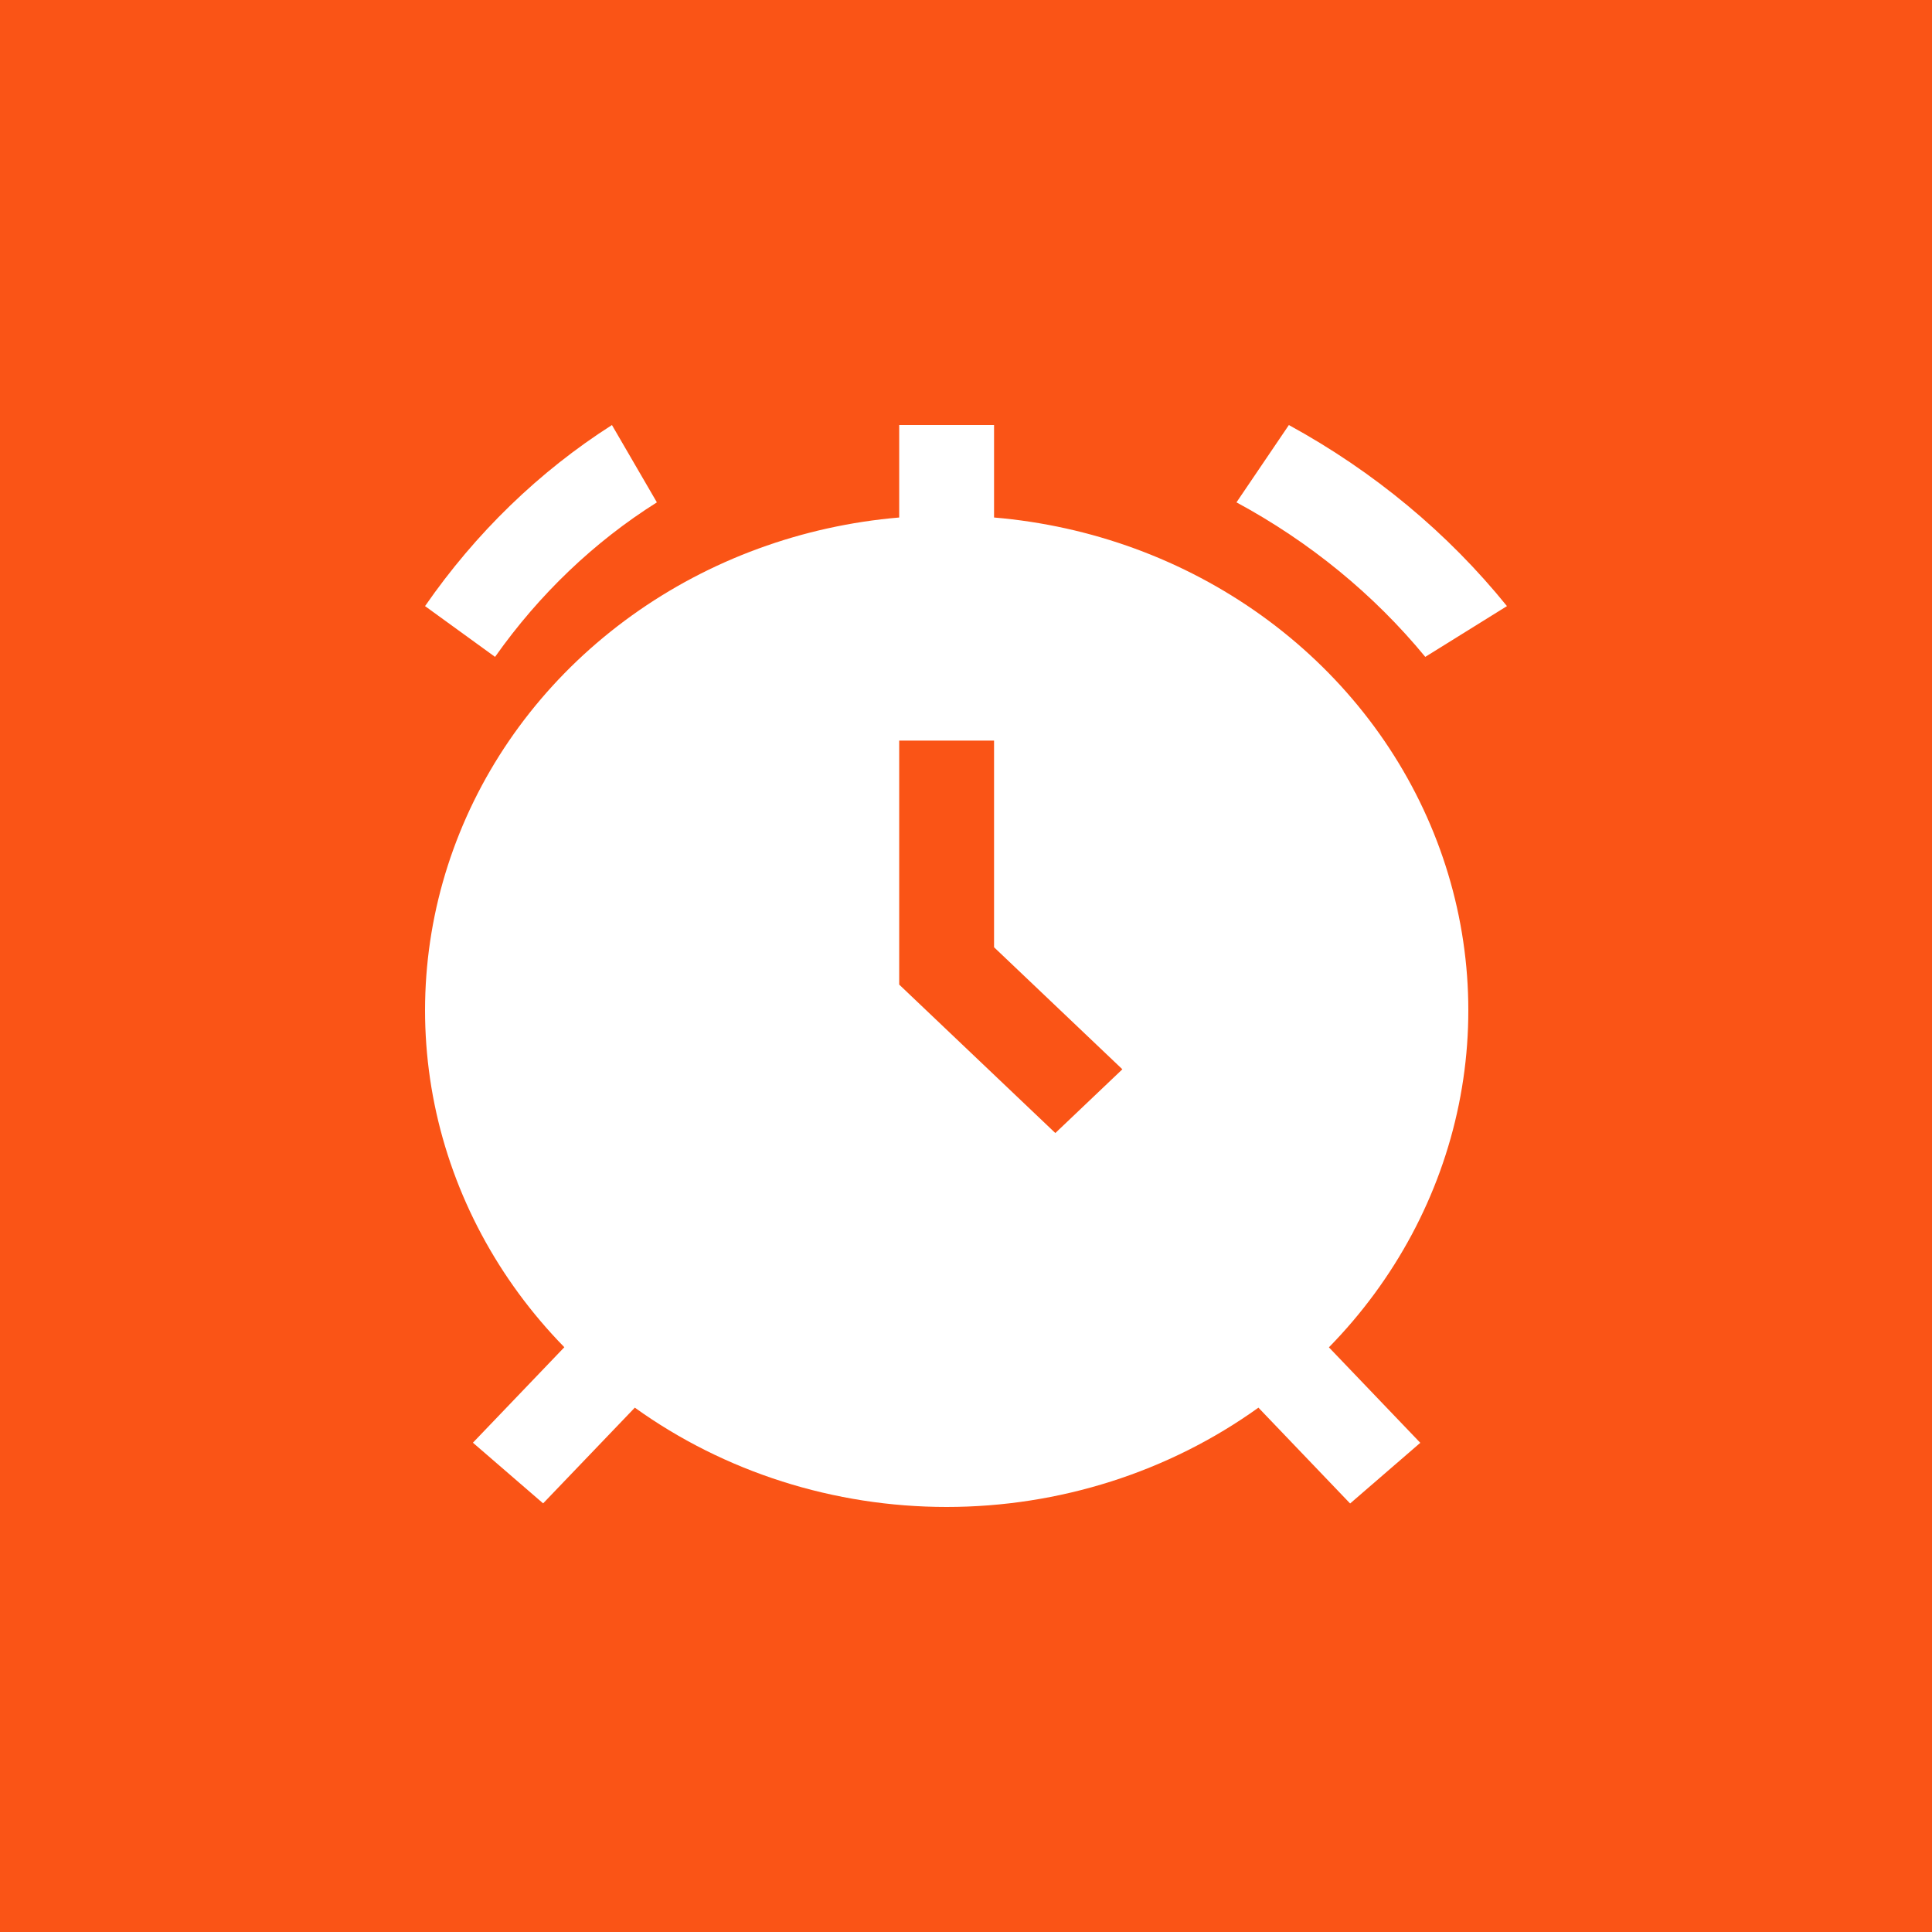<?xml version="1.0" encoding="UTF-8"?> <svg xmlns="http://www.w3.org/2000/svg" width="50" height="50" viewBox="0 0 50 50" fill="none"><path fill-rule="evenodd" clip-rule="evenodd" d="M50 0H0V50H50V0ZM15.837 11L17 13.001C15.377 14.023 13.954 15.382 12.812 17L11 15.686C12.312 13.792 13.956 12.2 15.837 11ZM36.886 17L39 15.686C37.469 13.792 35.551 12.2 33.356 11L32 13.001C33.894 14.023 35.554 15.382 36.886 17ZM25.726 11V13.393C28.237 13.605 30.634 14.484 32.646 15.928C34.658 17.372 36.204 19.323 37.106 21.561C38.009 23.799 38.234 26.232 37.754 28.585C37.274 30.937 36.109 33.115 34.392 34.869L36.757 37.34L34.941 38.91L32.568 36.43C30.244 38.098 27.411 39 24.498 39C21.586 39 18.753 38.098 16.429 36.43L14.056 38.907L12.239 37.337L14.605 34.866C12.889 33.111 11.725 30.934 11.246 28.582C10.767 26.23 10.991 23.797 11.894 21.56C12.796 19.323 14.341 17.372 16.353 15.928C18.364 14.484 20.761 13.606 23.271 13.393V11H25.726ZM23.271 25.481L27.312 29.323L29.047 27.673L25.726 24.515V19.166H23.271V25.481Z" fill="#FA5416"></path></svg> 